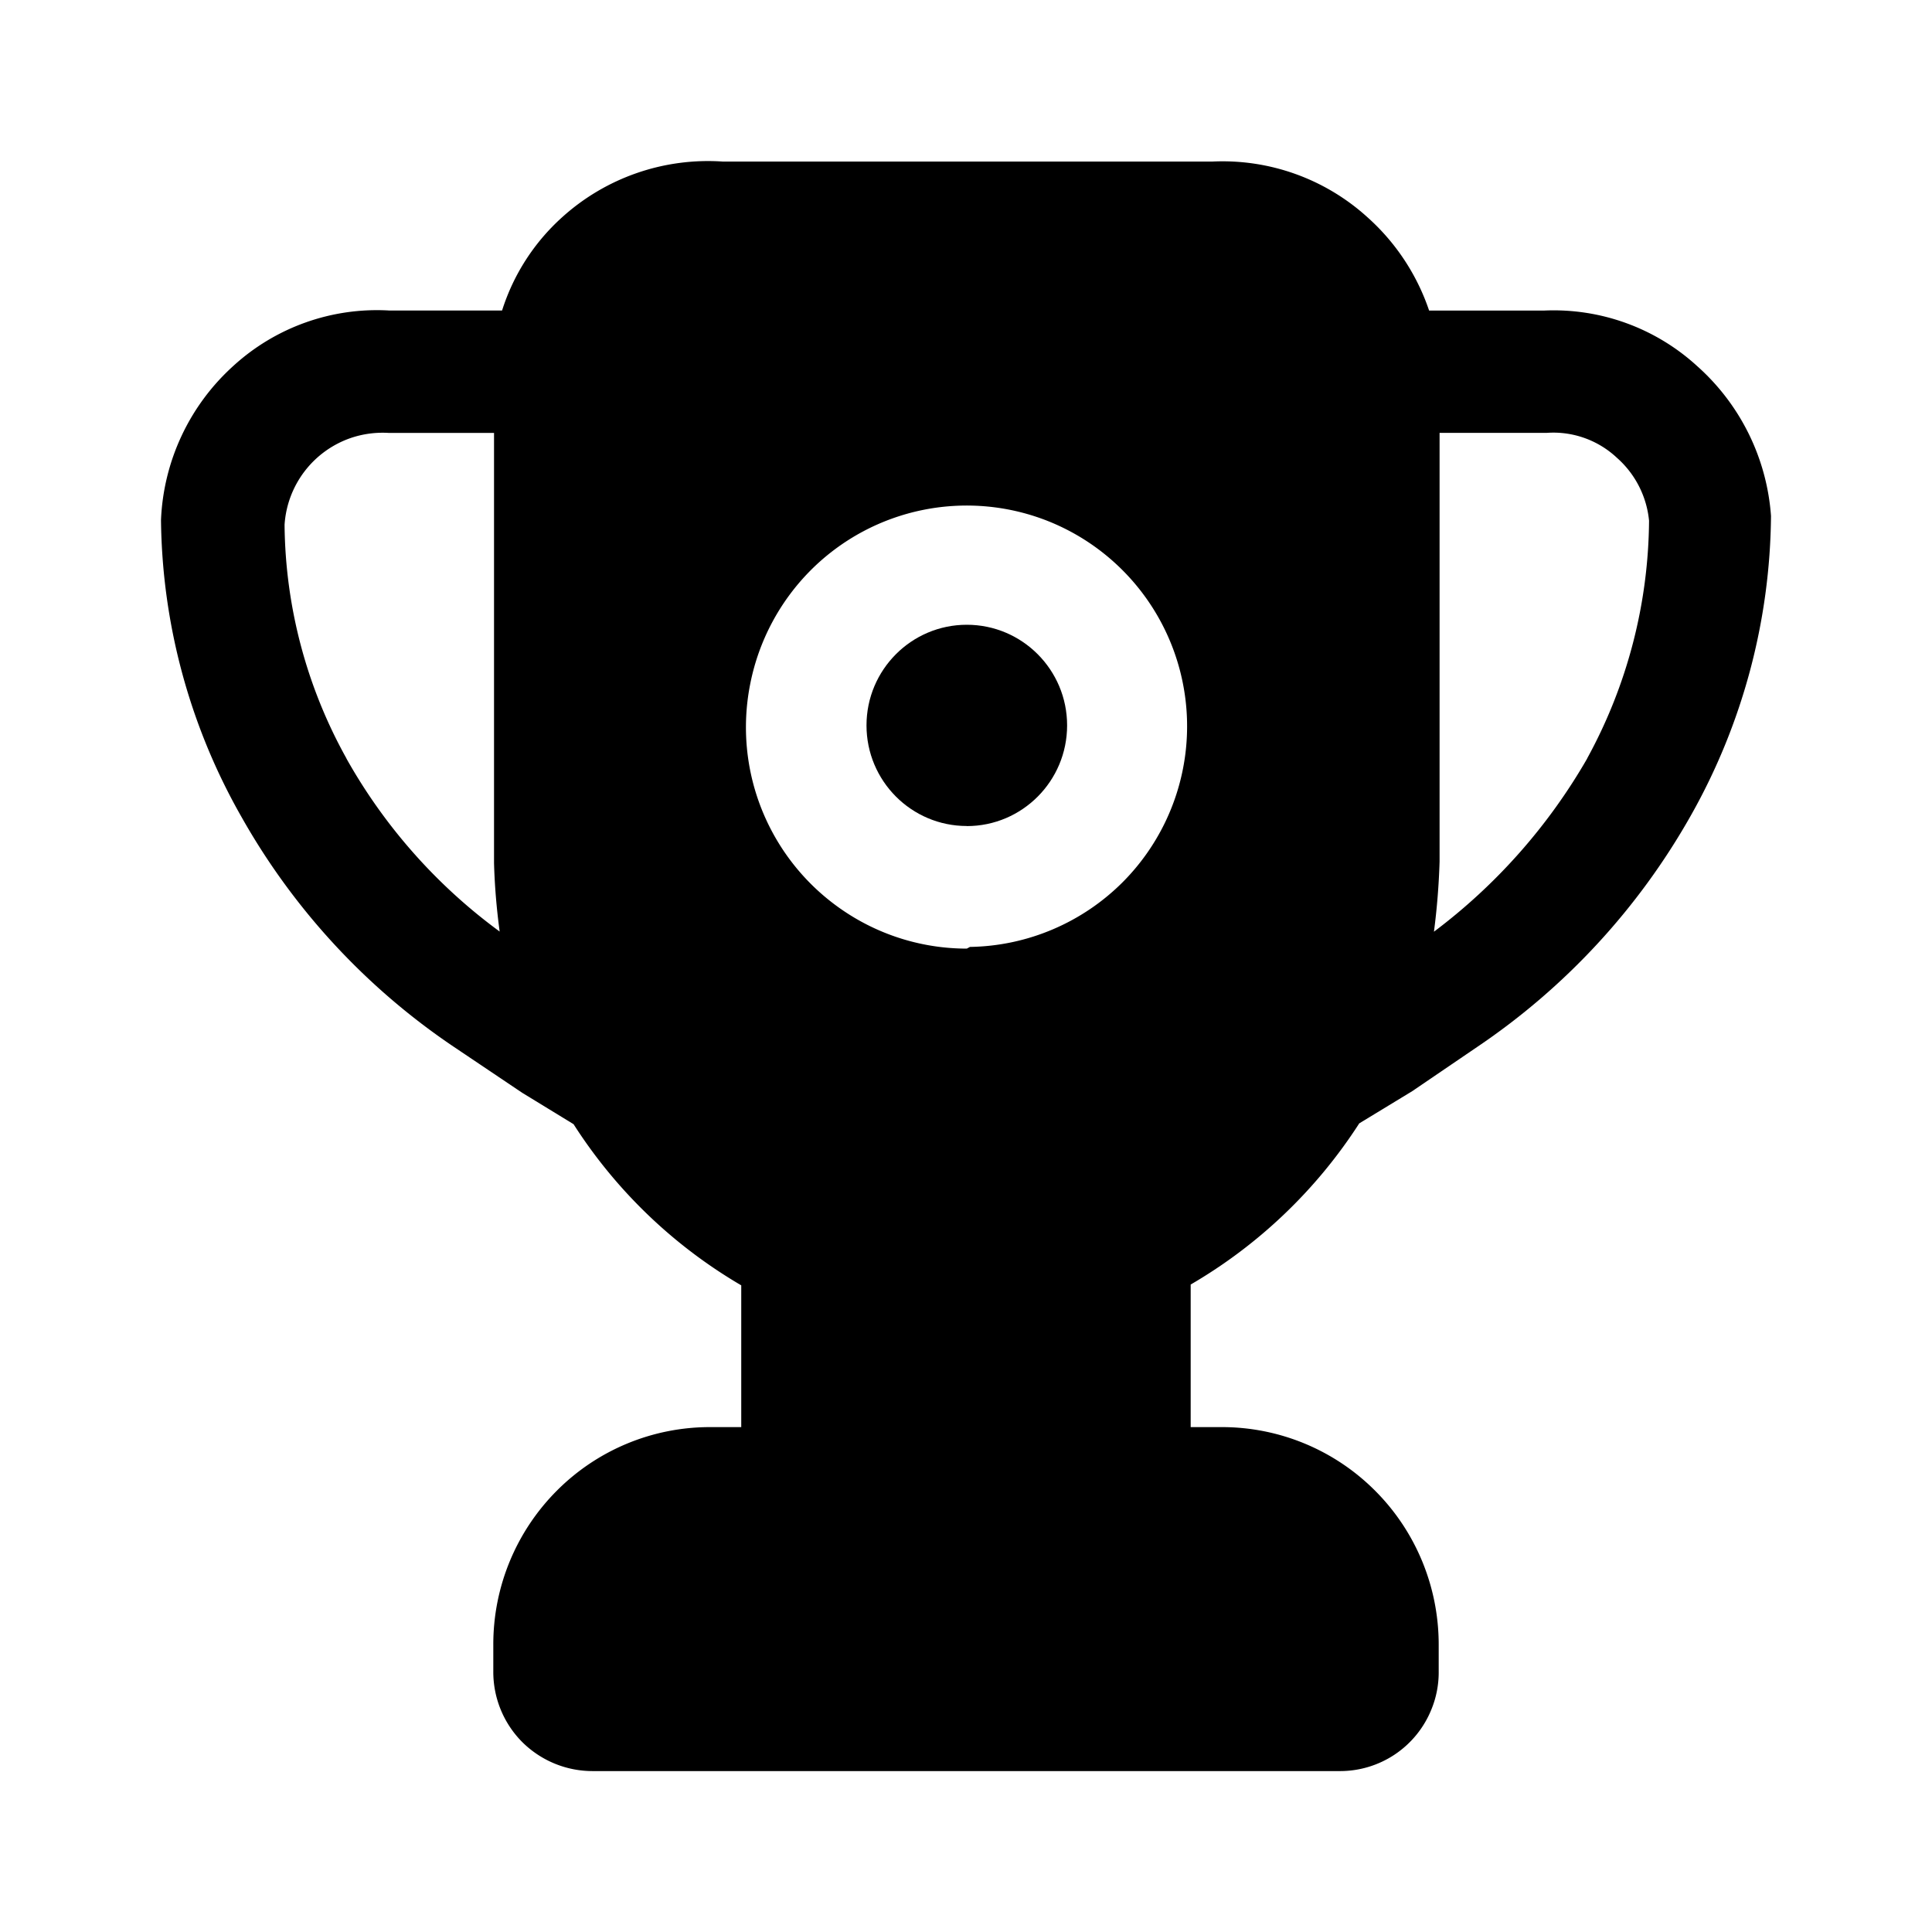 <?xml version="1.0" encoding="utf-8"?>
<!-- Generator: www.svgicons.com -->
<svg xmlns="http://www.w3.org/2000/svg" width="800" height="800" viewBox="0 0 24 24">
<path fill="currentColor" d="M21.083 4.548a2.64 2.64 0 0 0-1.904-.69h-1.426a2.722 2.722 0 0 0-.768-1.161a2.676 2.676 0 0 0-1.924-.69H8.979a2.702 2.702 0 0 0-1.994.69a2.623 2.623 0 0 0-.748 1.16H4.831a2.643 2.643 0 0 0-1.934.69A2.731 2.731 0 0 0 2 6.46a7.607 7.607 0 0 0 .997 3.683a8.433 8.433 0 0 0 2.642 2.862l.848.57l.638.39a6.172 6.172 0 0 0 2.083 2.002v1.761H8.82a2.683 2.683 0 0 0-1.904.791a2.703 2.703 0 0 0-.788 1.91v.331a1.235 1.235 0 0 0 .359.88c.233.232.549.362.877.361h9.272a1.223 1.223 0 0 0 1.145-.765c.062-.15.093-.313.091-.476v-.33c0-.717-.283-1.404-.788-1.91a2.687 2.687 0 0 0-1.903-.792h-.39v-1.771a6.2 6.2 0 0 0 2.094-2.002l.658-.4l.808-.55a8.504 8.504 0 0 0 2.652-2.872A7.698 7.698 0 0 0 22 6.409a2.755 2.755 0 0 0-.917-1.861M4.303 9.42a6.071 6.071 0 0 1-.768-2.902A1.224 1.224 0 0 1 4.36 5.44c.151-.051.312-.072.471-.062h1.306v5.344c.008.285.032.569.07.85a6.776 6.776 0 0 1-1.904-2.15m7.707 2.362a2.734 2.734 0 0 1-1.523-.464A2.75 2.75 0 0 1 9.32 8.494a2.755 2.755 0 0 1 .75-1.409a2.738 2.738 0 0 1 2.988-.596a2.744 2.744 0 0 1 .897 4.461c-.505.51-1.19.802-1.906.813zm7.707-2.362a7.145 7.145 0 0 1-1.904 2.152c.038-.289.061-.58.07-.87V5.377h1.335a1.153 1.153 0 0 1 .868.31c.227.2.37.48.399.781a6.232 6.232 0 0 1-.768 2.952"/><path fill="currentColor" d="M12.01 10.262c.688 0 1.246-.56 1.246-1.251c0-.69-.558-1.25-1.246-1.25s-1.246.56-1.246 1.25s.558 1.25 1.246 1.25"/>
</svg>